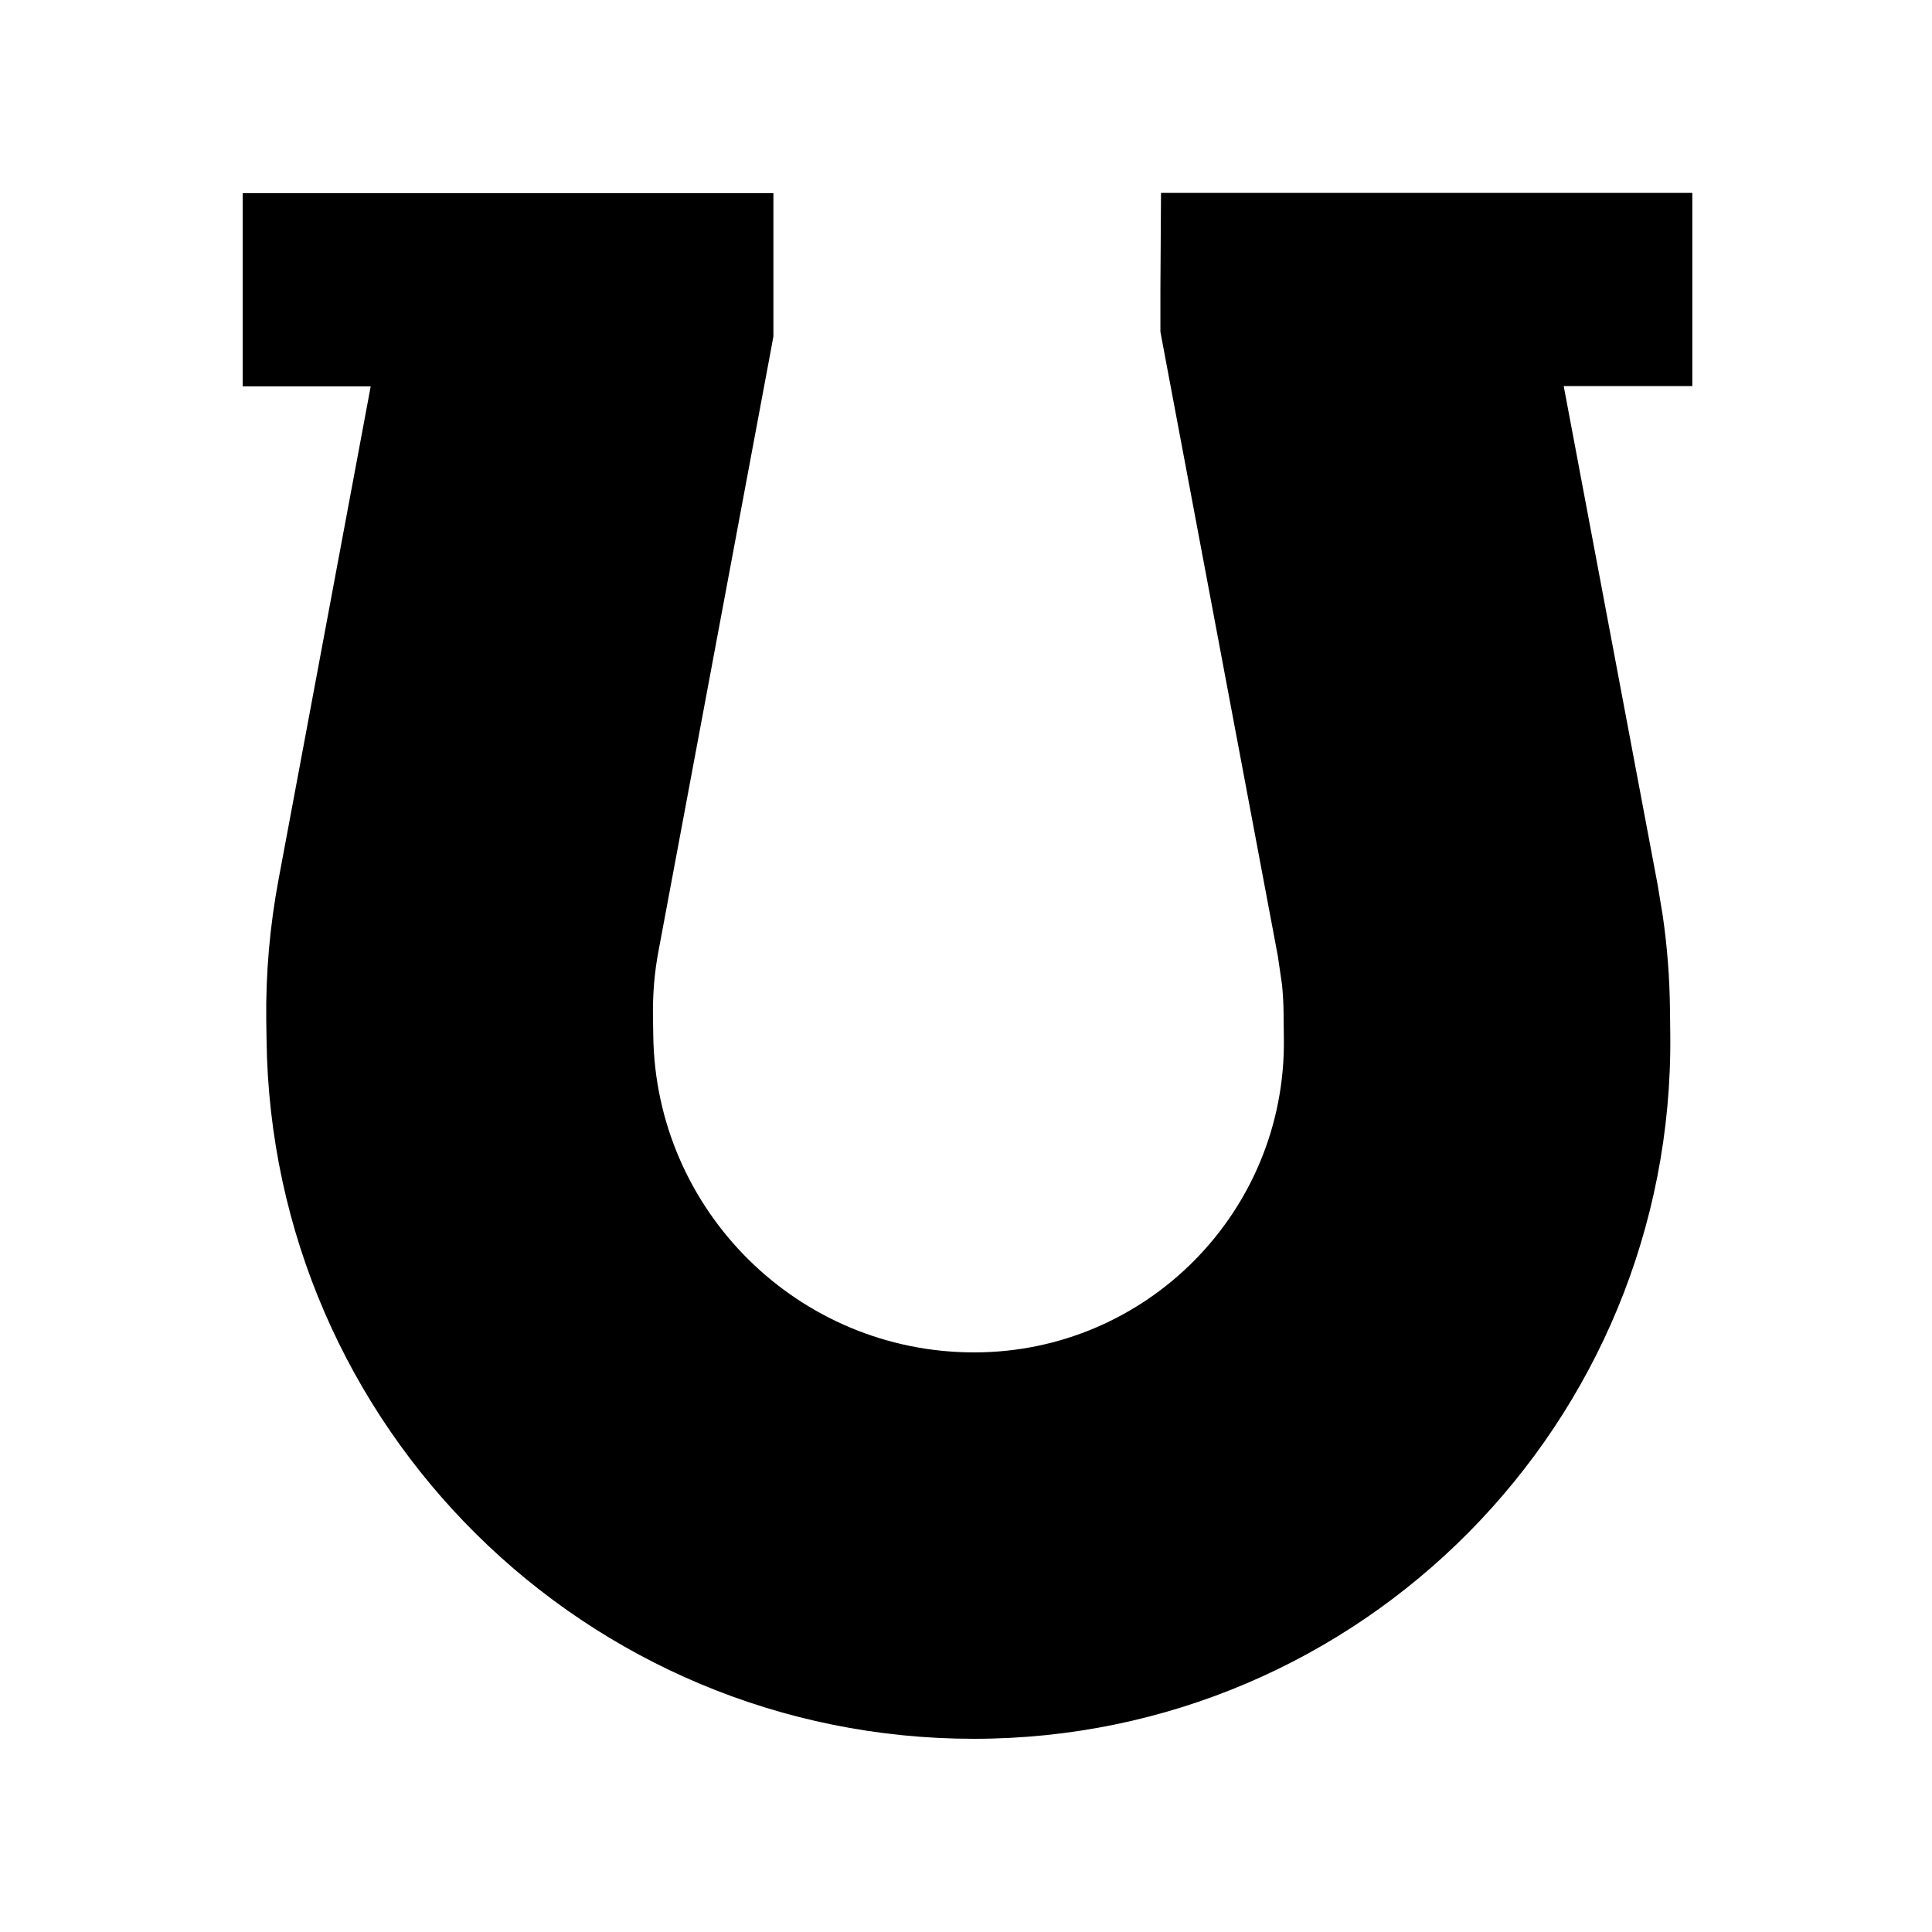 <svg xmlns="http://www.w3.org/2000/svg" viewBox="0 0 640 640"><!--! Font Awesome Pro 7.1.0 by @fontawesome - https://fontawesome.com License - https://fontawesome.com/license (Commercial License) Copyright 2025 Fonticons, Inc. --><path fill="currentColor" d="M256.2 111.4L255.4 115.8L218.2 314.7C216.8 321.9 216.2 329.3 216.3 336.7L216.4 342.9C217.1 401.1 264.5 448 322.7 448C379.8 448 425.9 401.4 425.3 344.3L425.2 336C425.2 332.8 425 329.5 424.7 326.3L423.3 316.7L385.5 115.8L384.4 109.9L384.4 95.9L384.6 63.9L560.6 63.9L560.6 127.9L518 127.9L549.1 293L550.8 303.3C552.3 313.6 553.1 324 553.2 334.5L553.3 342.8C554.6 471.2 451 576 322.6 576C194.2 576 89.8 472.7 88.3 344.3L88.2 338.1C88 322.4 89.4 306.6 92.3 291.2L122.8 128L80.4 128L80.4 64L256.2 64L256.2 111.4z"/></svg>